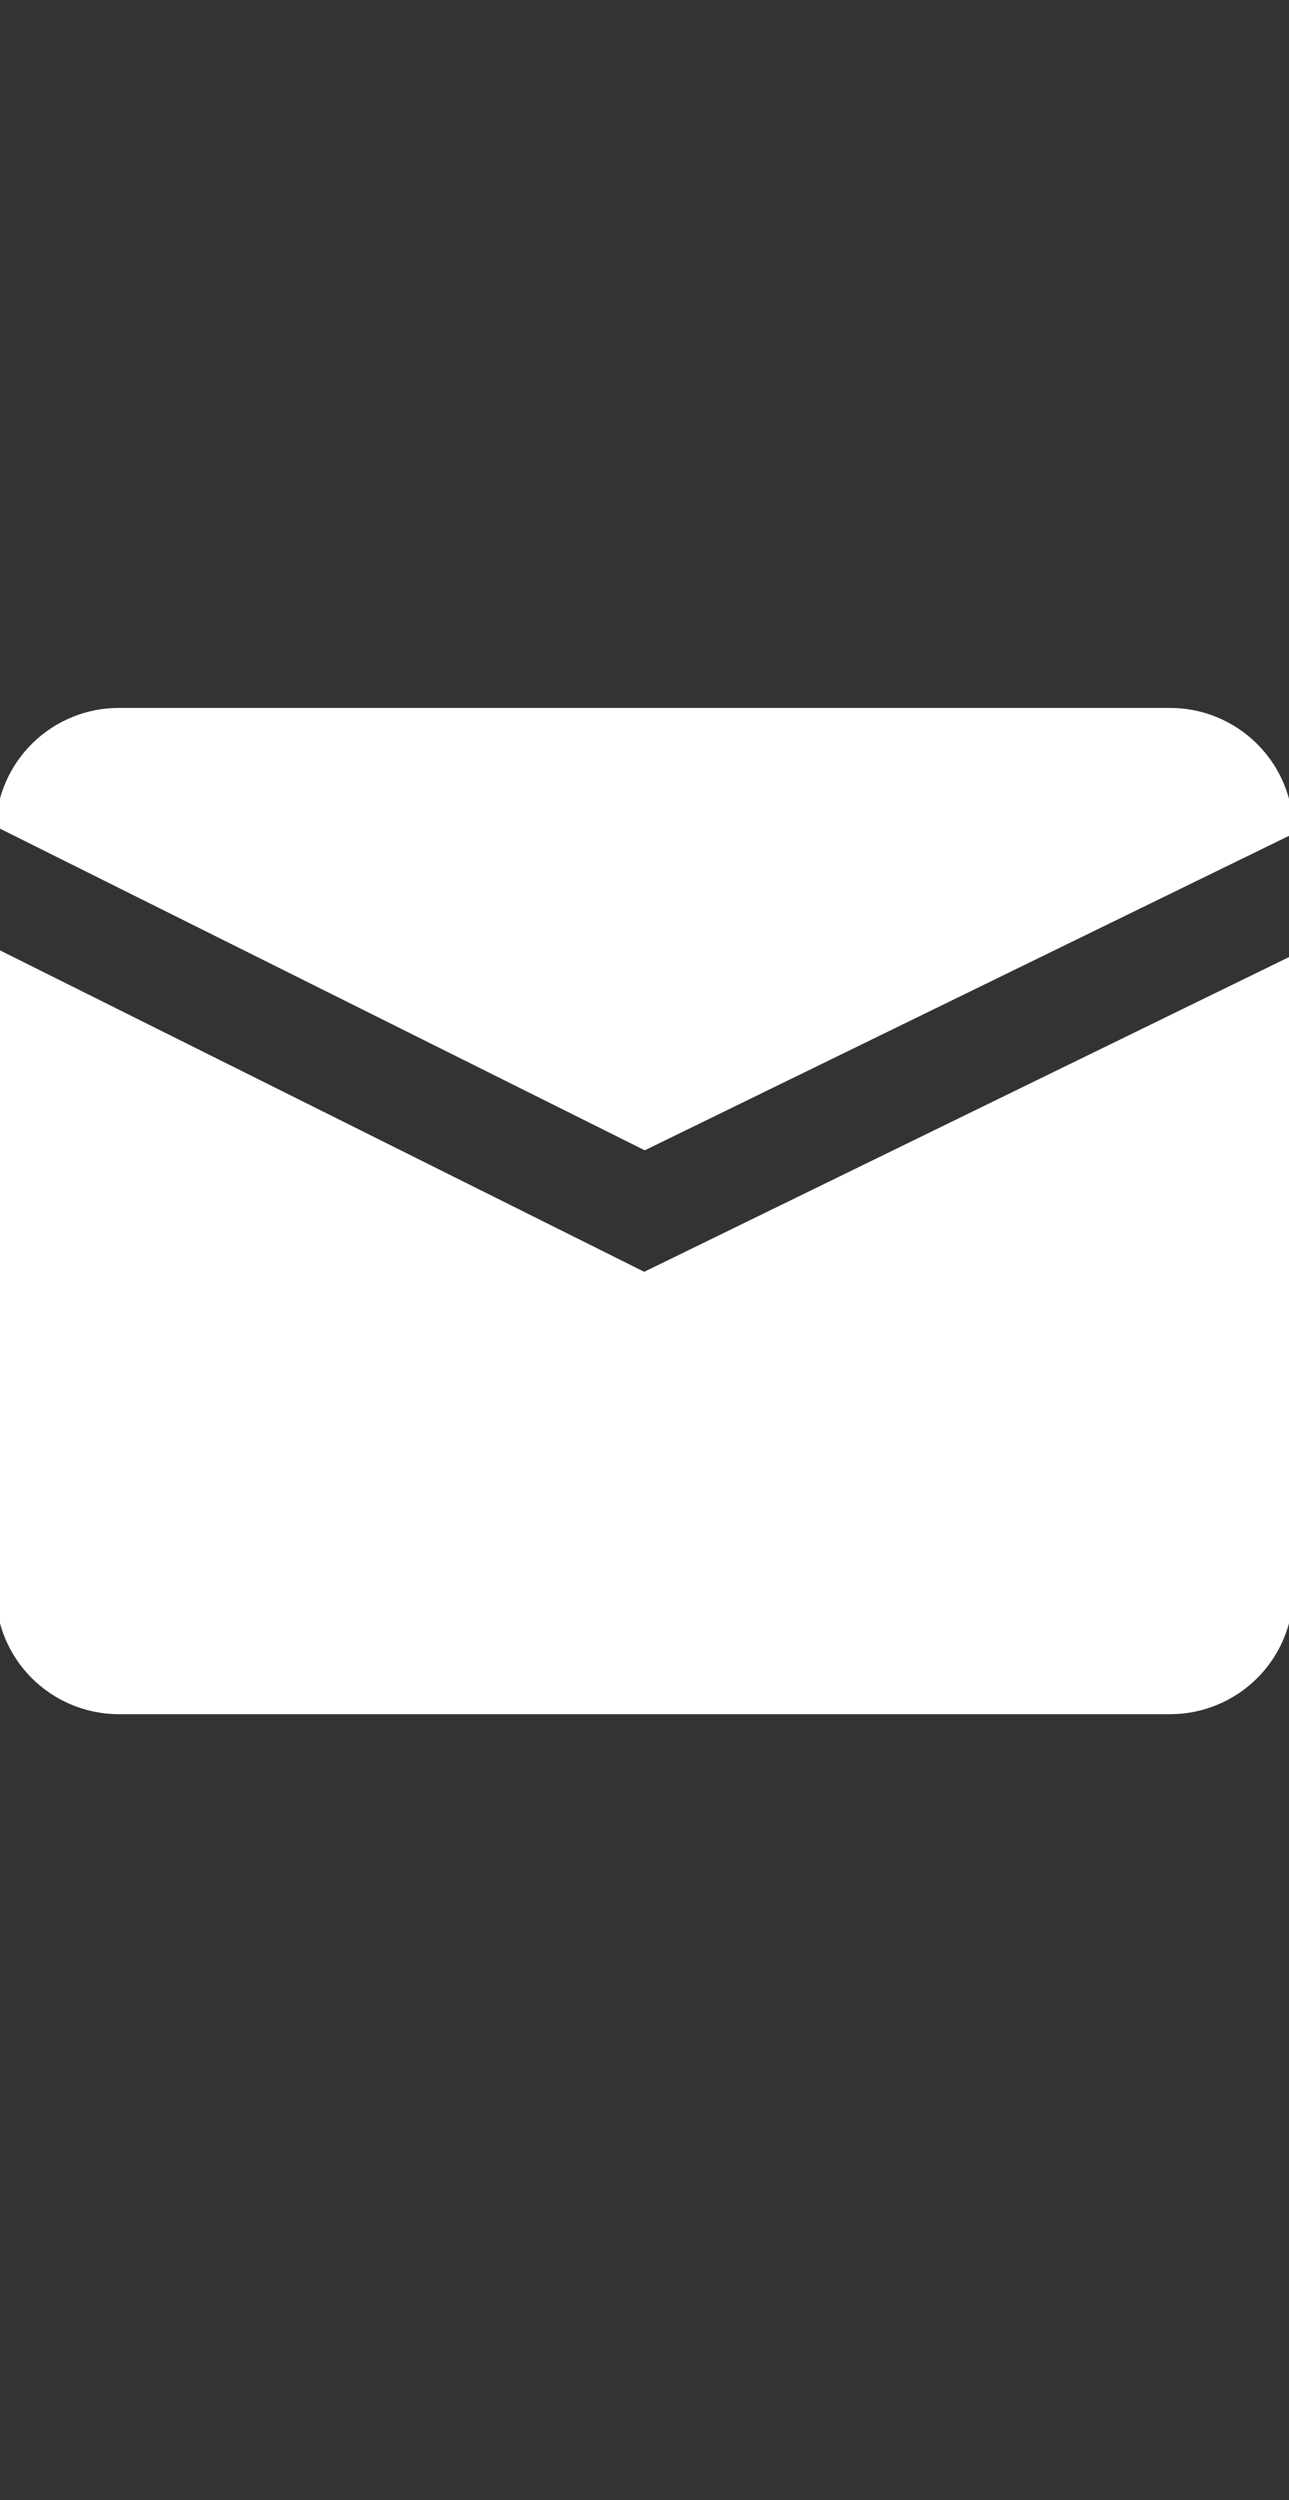 <svg width="33" height="64" viewBox="0 0 33 64" fill="none" xmlns="http://www.w3.org/2000/svg">
<rect x="0" y="0" width="33" height="64" fill="#333333" stroke="none"/>
<g clip-path="url(#clip0_1349_1450)">
<path d="M16.493 32.555L-0.111 24.272V40.731C-0.109 41.565 0.223 42.365 0.813 42.955C1.403 43.545 2.203 43.877 3.037 43.879H29.963C30.797 43.877 31.596 43.545 32.187 42.955C32.777 42.365 33.109 41.565 33.111 40.731V24.445L16.493 32.555Z" fill="white"/>
<path d="M16.507 29.445L33.111 21.341V21.27C33.109 20.435 32.777 19.636 32.187 19.046C31.596 18.456 30.797 18.123 29.963 18.121H3.037C2.222 18.122 1.439 18.439 0.852 19.005C0.265 19.571 -0.08 20.342 -0.111 21.156L16.507 29.445Z" fill="white"/>
</g>
<defs>
<clipPath id="clip0_1349_1450">
<rect width="33" height="63" fill="white" transform="translate(0 0.5)"/>
</clipPath>
</defs>
</svg>
